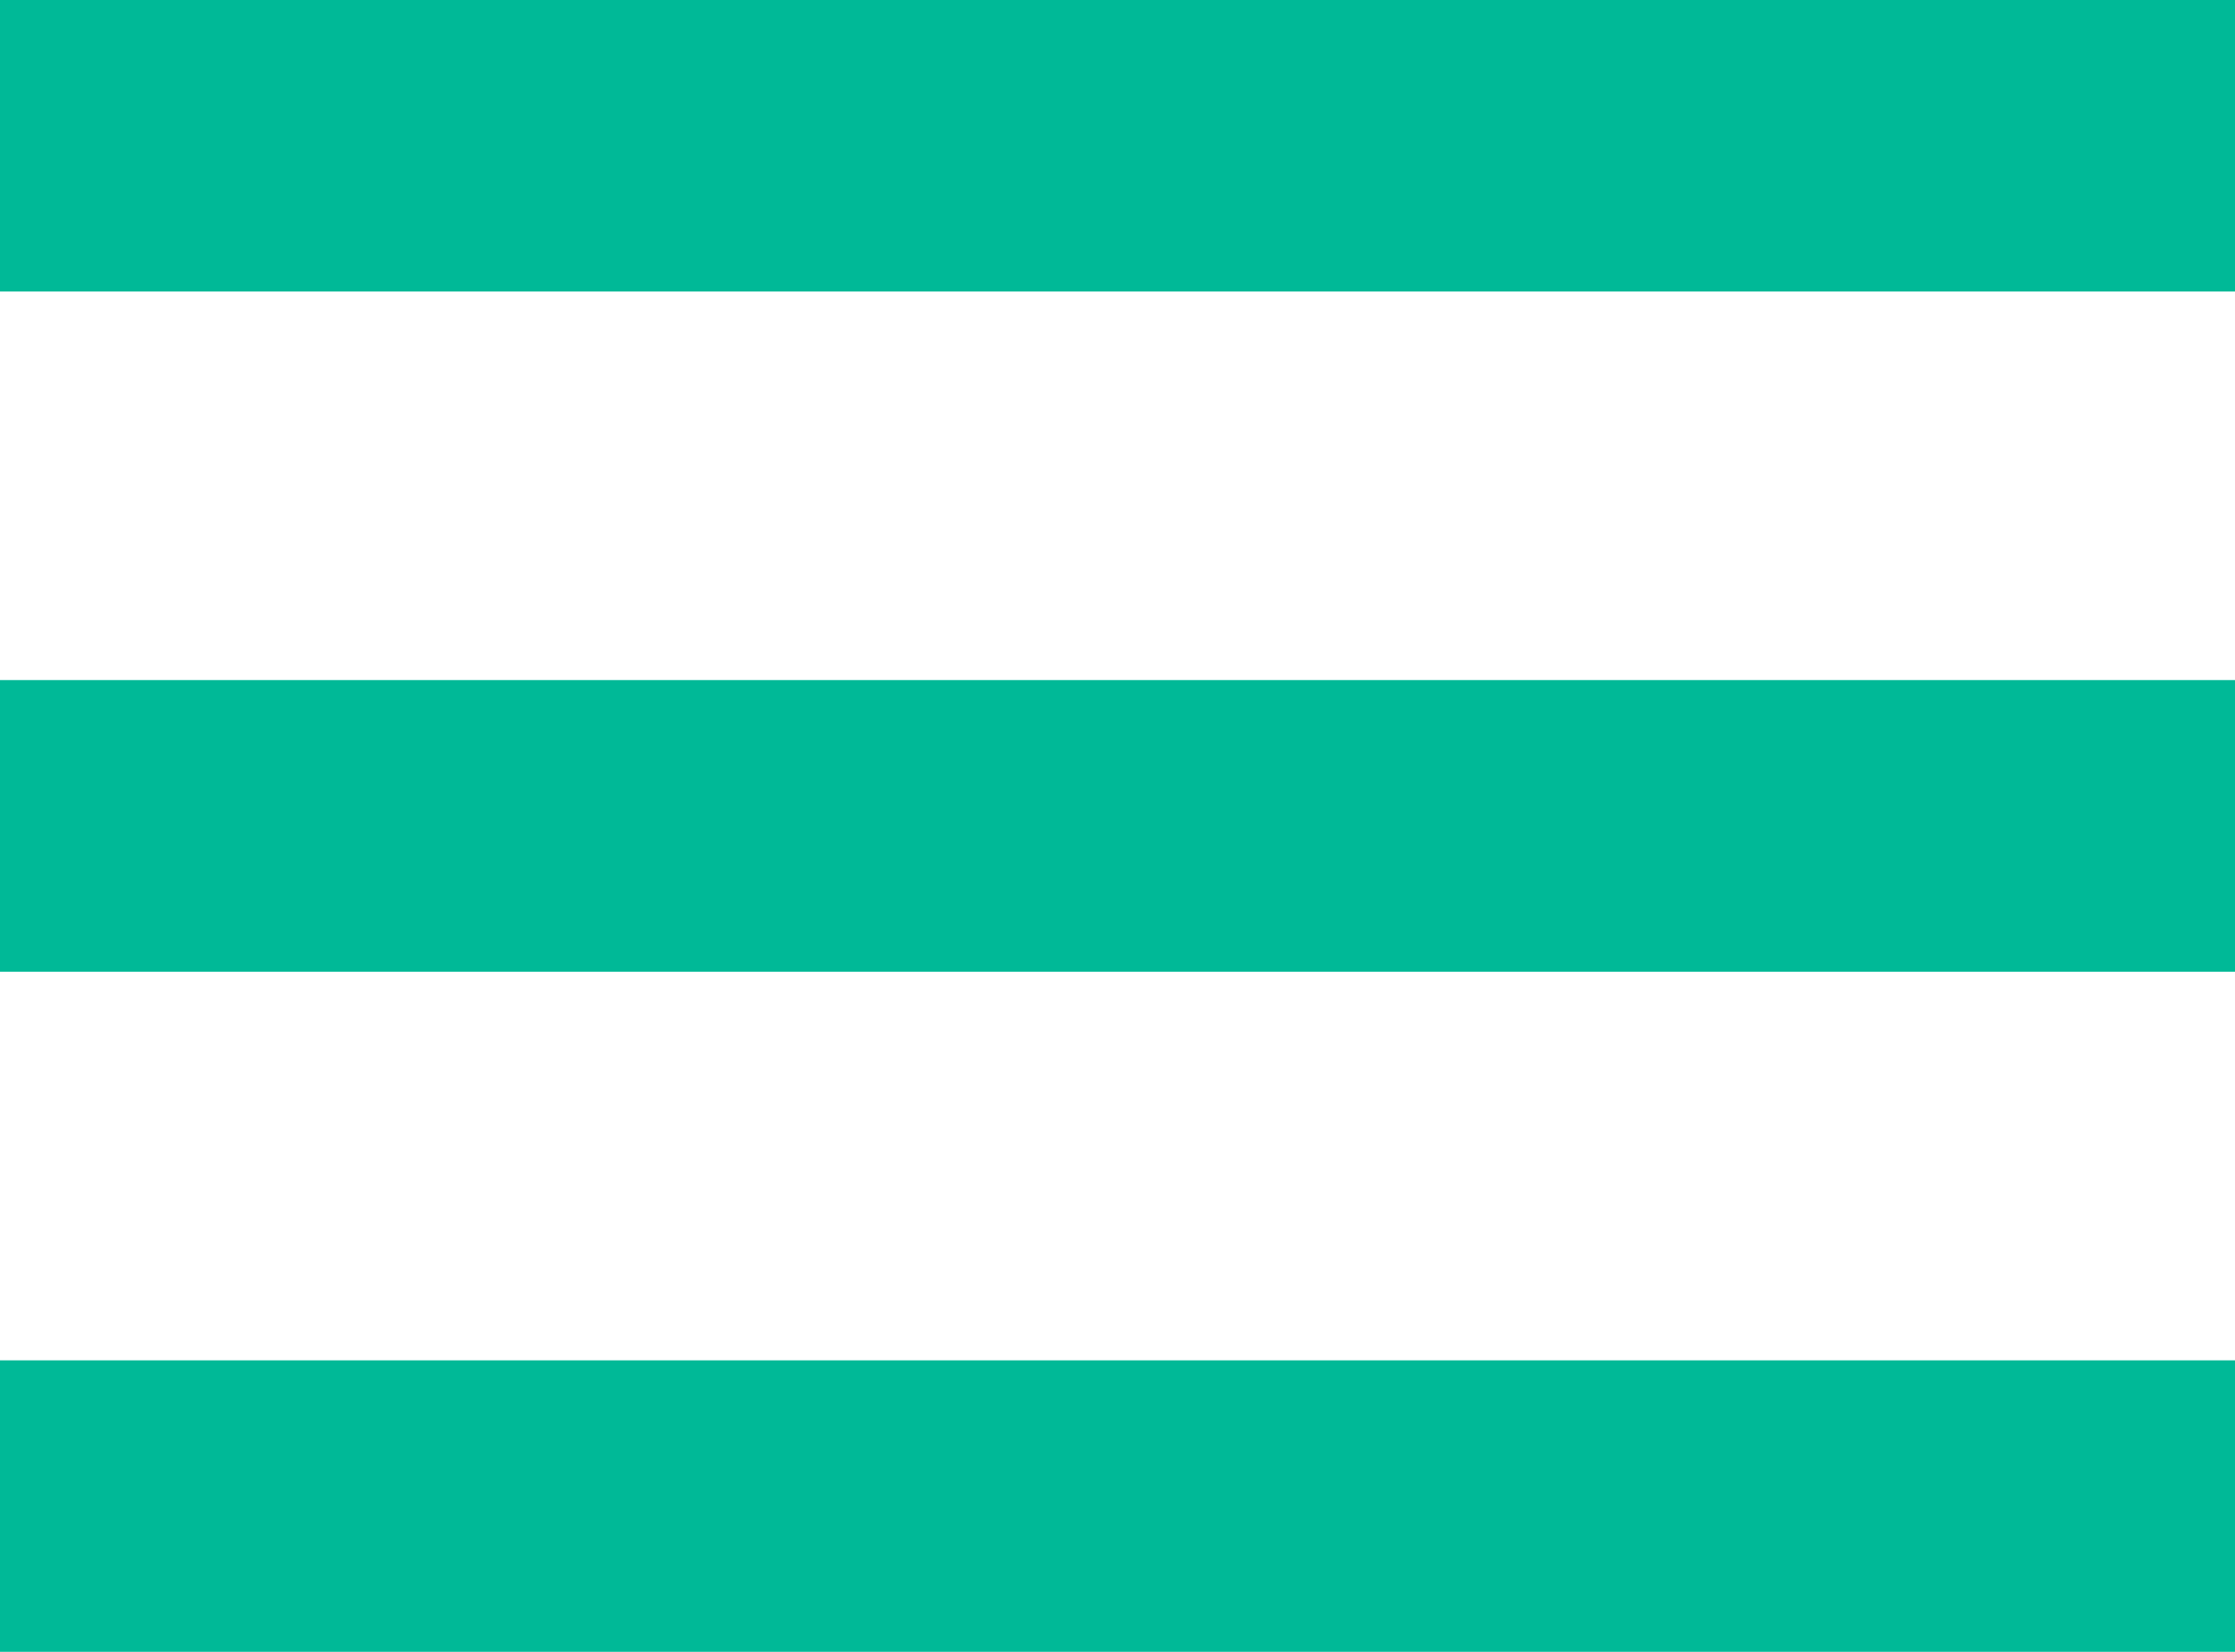 <svg xmlns="http://www.w3.org/2000/svg" width="23" height="17" viewBox="0 0 23 17">
  <g id="burger" transform="translate(18805 13691)">
    <rect id="Rectangle_1209" data-name="Rectangle 1209" width="23" height="3" transform="translate(-18805 -13691)" fill="#00b997"/>
    <rect id="Rectangle_1210" data-name="Rectangle 1210" width="23" height="3" transform="translate(-18805 -13684)" fill="#00b997"/>
    <rect id="Rectangle_1211" data-name="Rectangle 1211" width="23" height="3" transform="translate(-18805 -13677)" fill="#00b997"/>
    <rect id="Rectangle_1271" data-name="Rectangle 1271" width="23" height="3" transform="translate(-18805 -13684)" fill="#00b997"/>
  </g>
</svg>
